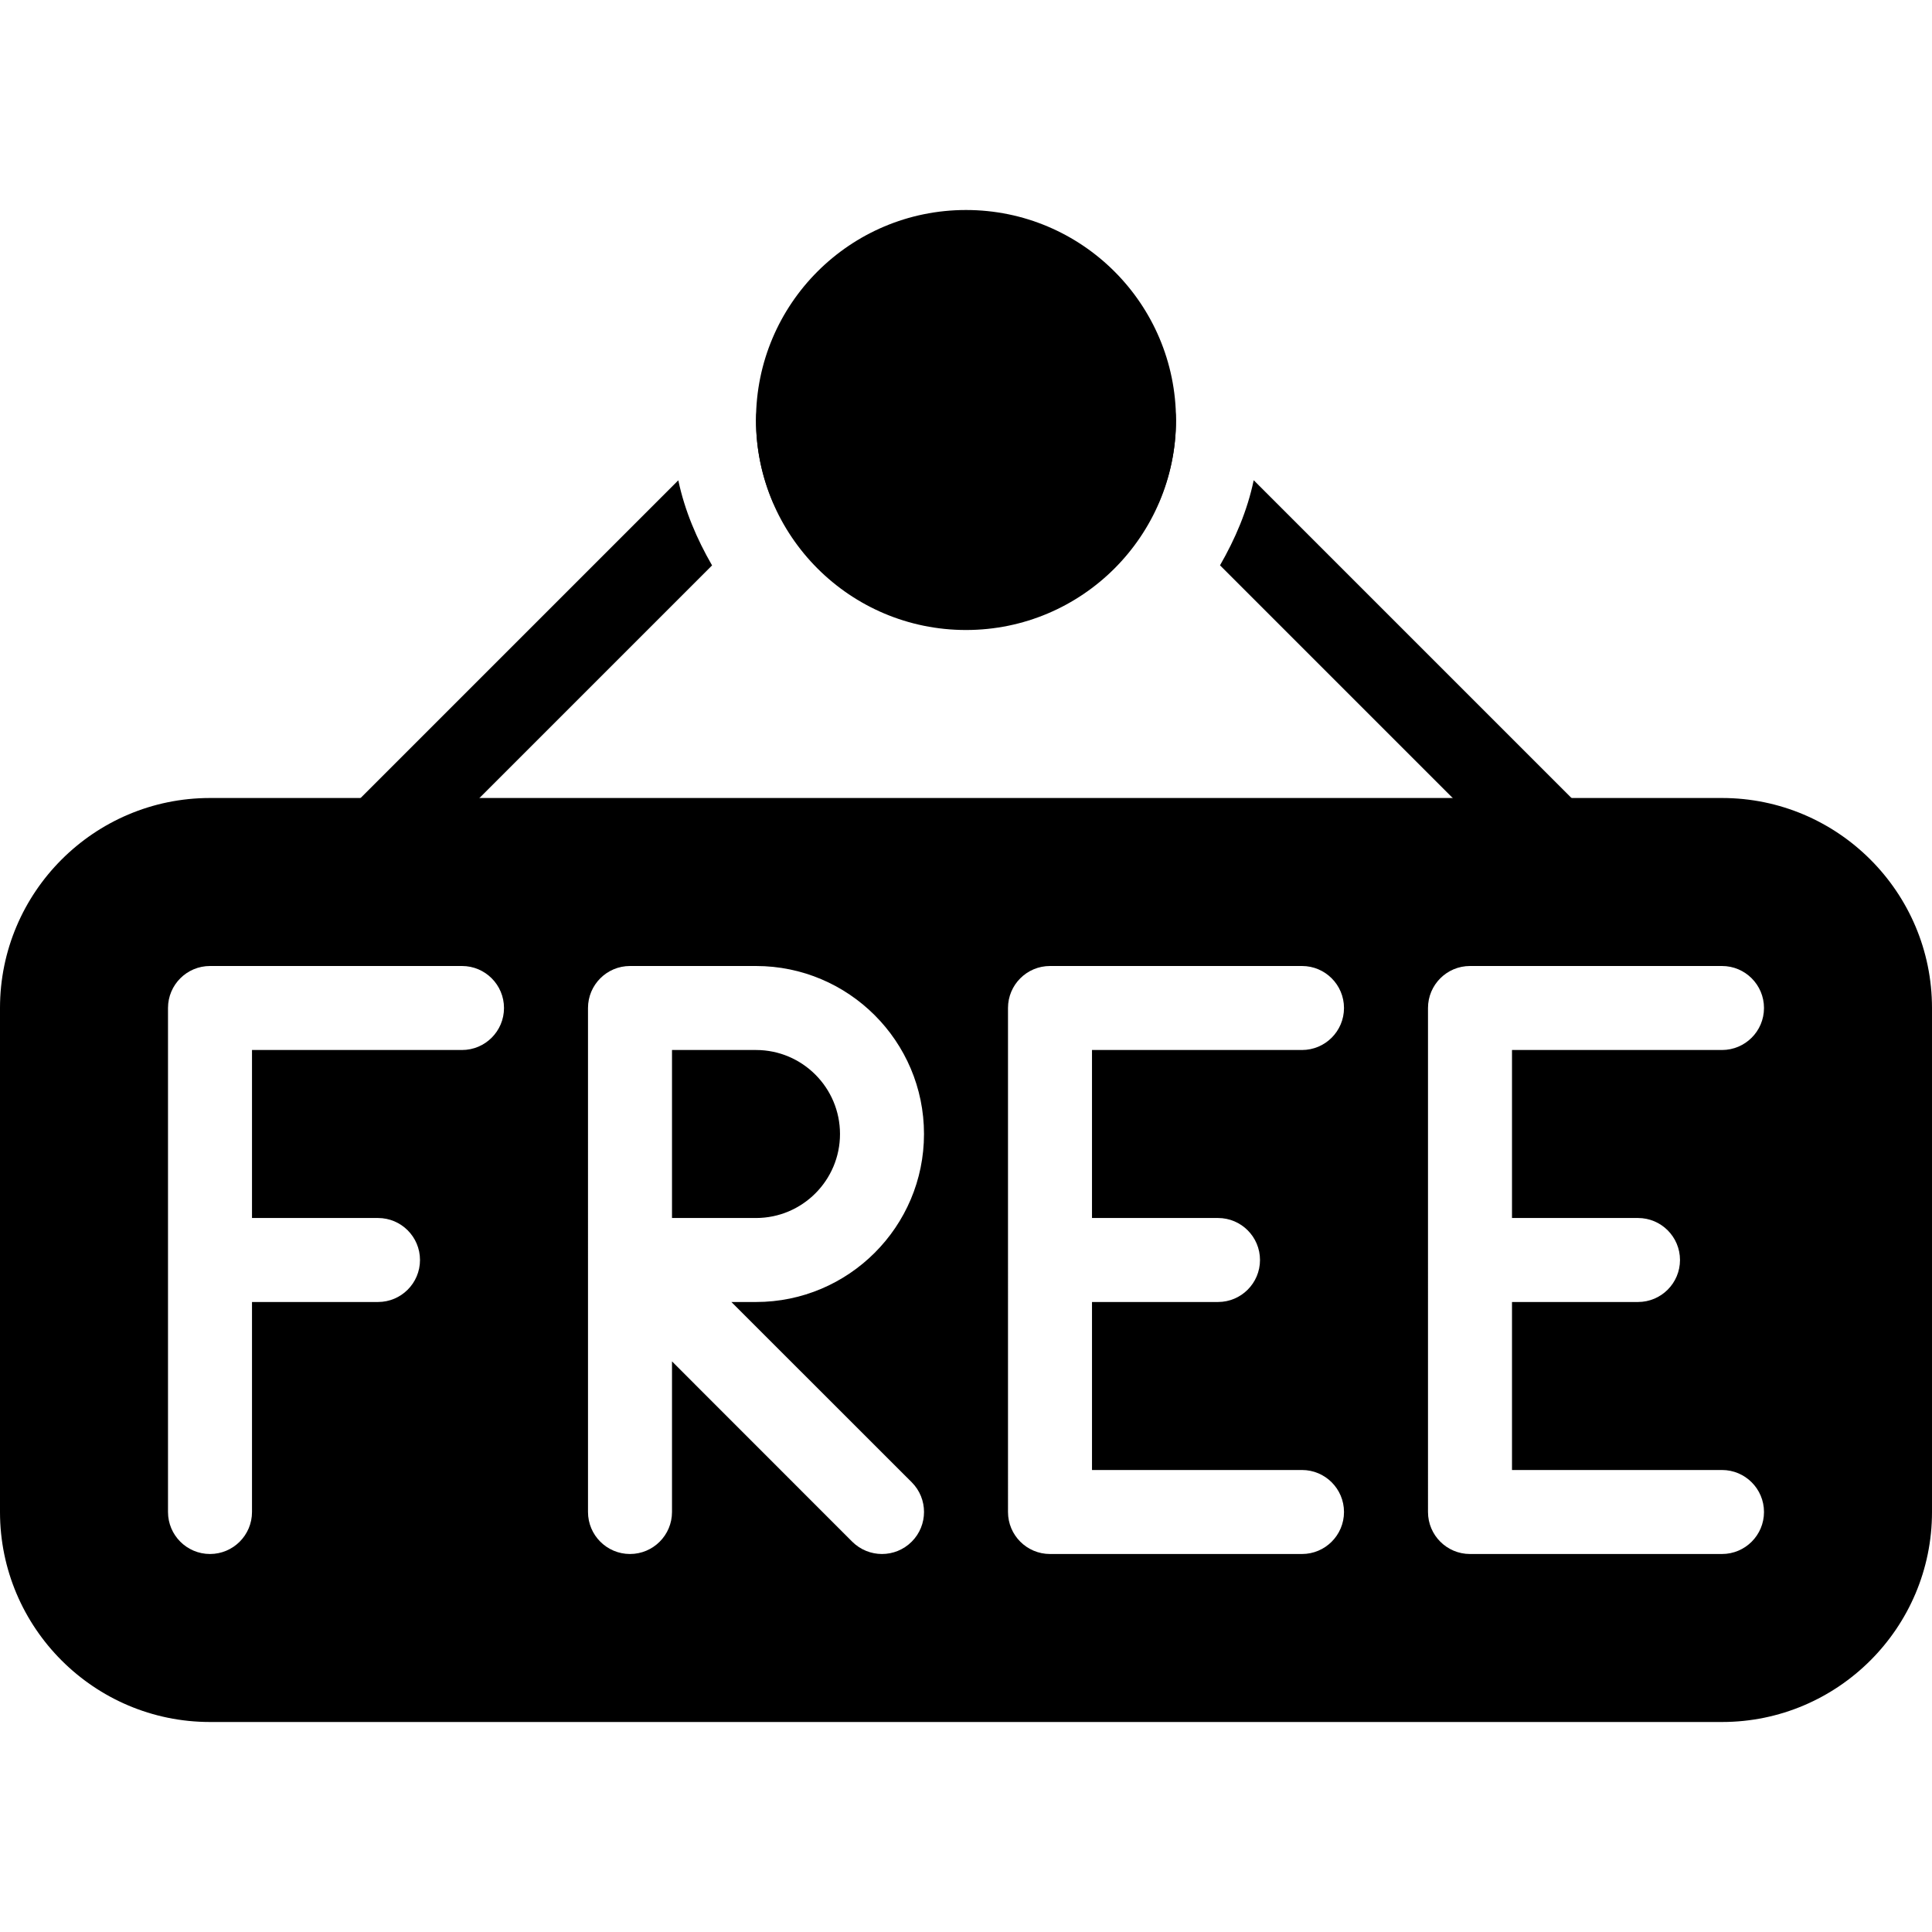 <?xml version="1.0" encoding="iso-8859-1"?>
<!-- Generator: Adobe Illustrator 19.0.0, SVG Export Plug-In . SVG Version: 6.00 Build 0)  -->
<svg version="1.1" id="Capa_1" xmlns="http://www.w3.org/2000/svg" xmlns:xlink="http://www.w3.org/1999/xlink" x="0px" y="0px"
	 viewBox="0 0 490.667 490.667" style="enable-background:new 0 0 490.667 490.667;" xml:space="preserve">
<g>
	<g>
		<path d="M192,266.667h-21.333v42.667H192c11.776,0,21.333-9.579,21.333-21.333C213.333,276.245,203.776,266.667,192,266.667z"/>
	</g>
</g>
<g>
	<g>
		<path d="M437.333,202.667h-384C23.915,202.667,0,226.603,0,256v128c0,29.397,23.915,53.333,53.333,53.333h384
			c29.419,0,53.333-23.936,53.333-53.333V256C490.667,226.603,466.752,202.667,437.333,202.667z M117.333,266.667H64v42.667h32
			c5.888,0,10.667,4.779,10.667,10.667S101.888,330.667,96,330.667H64V384c0,5.888-4.779,10.667-10.667,10.667
			S42.667,389.888,42.667,384V256c0-5.888,4.779-10.667,10.667-10.667h64c5.888,0,10.667,4.779,10.667,10.667
			S123.221,266.667,117.333,266.667z M231.552,391.531c-2.091,2.091-4.821,3.136-7.552,3.136c-2.731,0-5.461-1.045-7.552-3.115
			l-45.781-45.803V384c0,5.888-4.779,10.667-10.667,10.667s-10.667-4.779-10.667-10.667v-63.936c0-0.043,0-0.107,0-0.149V256
			c0-5.888,4.779-10.667,10.667-10.667h32c23.531,0,42.667,19.136,42.667,42.667c0,23.531-19.136,42.667-42.667,42.667h-6.251
			l45.803,45.781C235.712,380.608,235.712,387.371,231.552,391.531z M309.333,309.333c5.888,0,10.667,4.779,10.667,10.667
			s-4.779,10.667-10.667,10.667h-32v42.667h53.333c5.888,0,10.667,4.779,10.667,10.667s-4.779,10.667-10.667,10.667h-64
			c-5.888,0-10.667-4.779-10.667-10.667V256c0-5.888,4.779-10.667,10.667-10.667h64c5.888,0,10.667,4.779,10.667,10.667
			s-4.779,10.667-10.667,10.667h-53.333v42.667H309.333z M416,309.333c5.888,0,10.667,4.779,10.667,10.667
			s-4.779,10.667-10.667,10.667h-32v42.667h53.333c5.888,0,10.667,4.779,10.667,10.667s-4.779,10.667-10.667,10.667h-64
			c-5.888,0-10.667-4.779-10.667-10.667V256c0-5.888,4.779-10.667,10.667-10.667h64c5.888,0,10.667,4.779,10.667,10.667
			s-4.779,10.667-10.667,10.667H384v42.667H416z"/>
	</g>
</g>
<g>
	<g>
		<circle cx="245.333" cy="106.667" r="53.333"/>
	</g>
</g>
<g>
	<g>
		<path d="M298.176,101.76l-2.624-2.624c-4.181-4.181-10.923-4.181-15.104-0.021c-4.16,4.16-4.16,10.923,0,15.083l13.717,13.717
			c2.88-6.507,4.501-13.675,4.501-21.248C298.667,104.981,298.325,103.403,298.176,101.76z"/>
	</g>
</g>
<g>
	<g>
		<path d="M402.219,205.781L318.4,121.963c-1.621,7.765-4.715,14.933-8.555,21.611l77.291,77.291c2.069,2.091,4.8,3.136,7.531,3.136
			c2.731,0,5.461-1.045,7.552-3.115C406.379,216.704,406.379,209.963,402.219,205.781z"/>
	</g>
</g>
<g>
	<g>
		<path d="M210.219,99.115c-4.16-4.16-10.923-4.16-15.083,0l-2.645,2.645c-0.149,1.643-0.491,3.221-0.491,4.907
			c0,7.573,1.621,14.741,4.48,21.269l13.717-13.717C214.379,110.037,214.379,103.296,210.219,99.115z"/>
	</g>
</g>
<g>
	<g>
		<path d="M172.267,121.984l-83.819,83.819c-4.16,4.16-4.16,10.923,0,15.083C90.539,222.955,93.269,224,96,224
			s5.461-1.045,7.552-3.115l77.291-77.291C176.981,136.896,173.909,129.749,172.267,121.984z"/>
	</g>
</g>
<g>
</g>
<g>
</g>
<g>
</g>
<g>
</g>
<g>
</g>
<g>
</g>
<g>
</g>
<g>
</g>
<g>
</g>
<g>
</g>
<g>
</g>
<g>
</g>
<g>
</g>
<g>
</g>
<g>
</g>
</svg>
